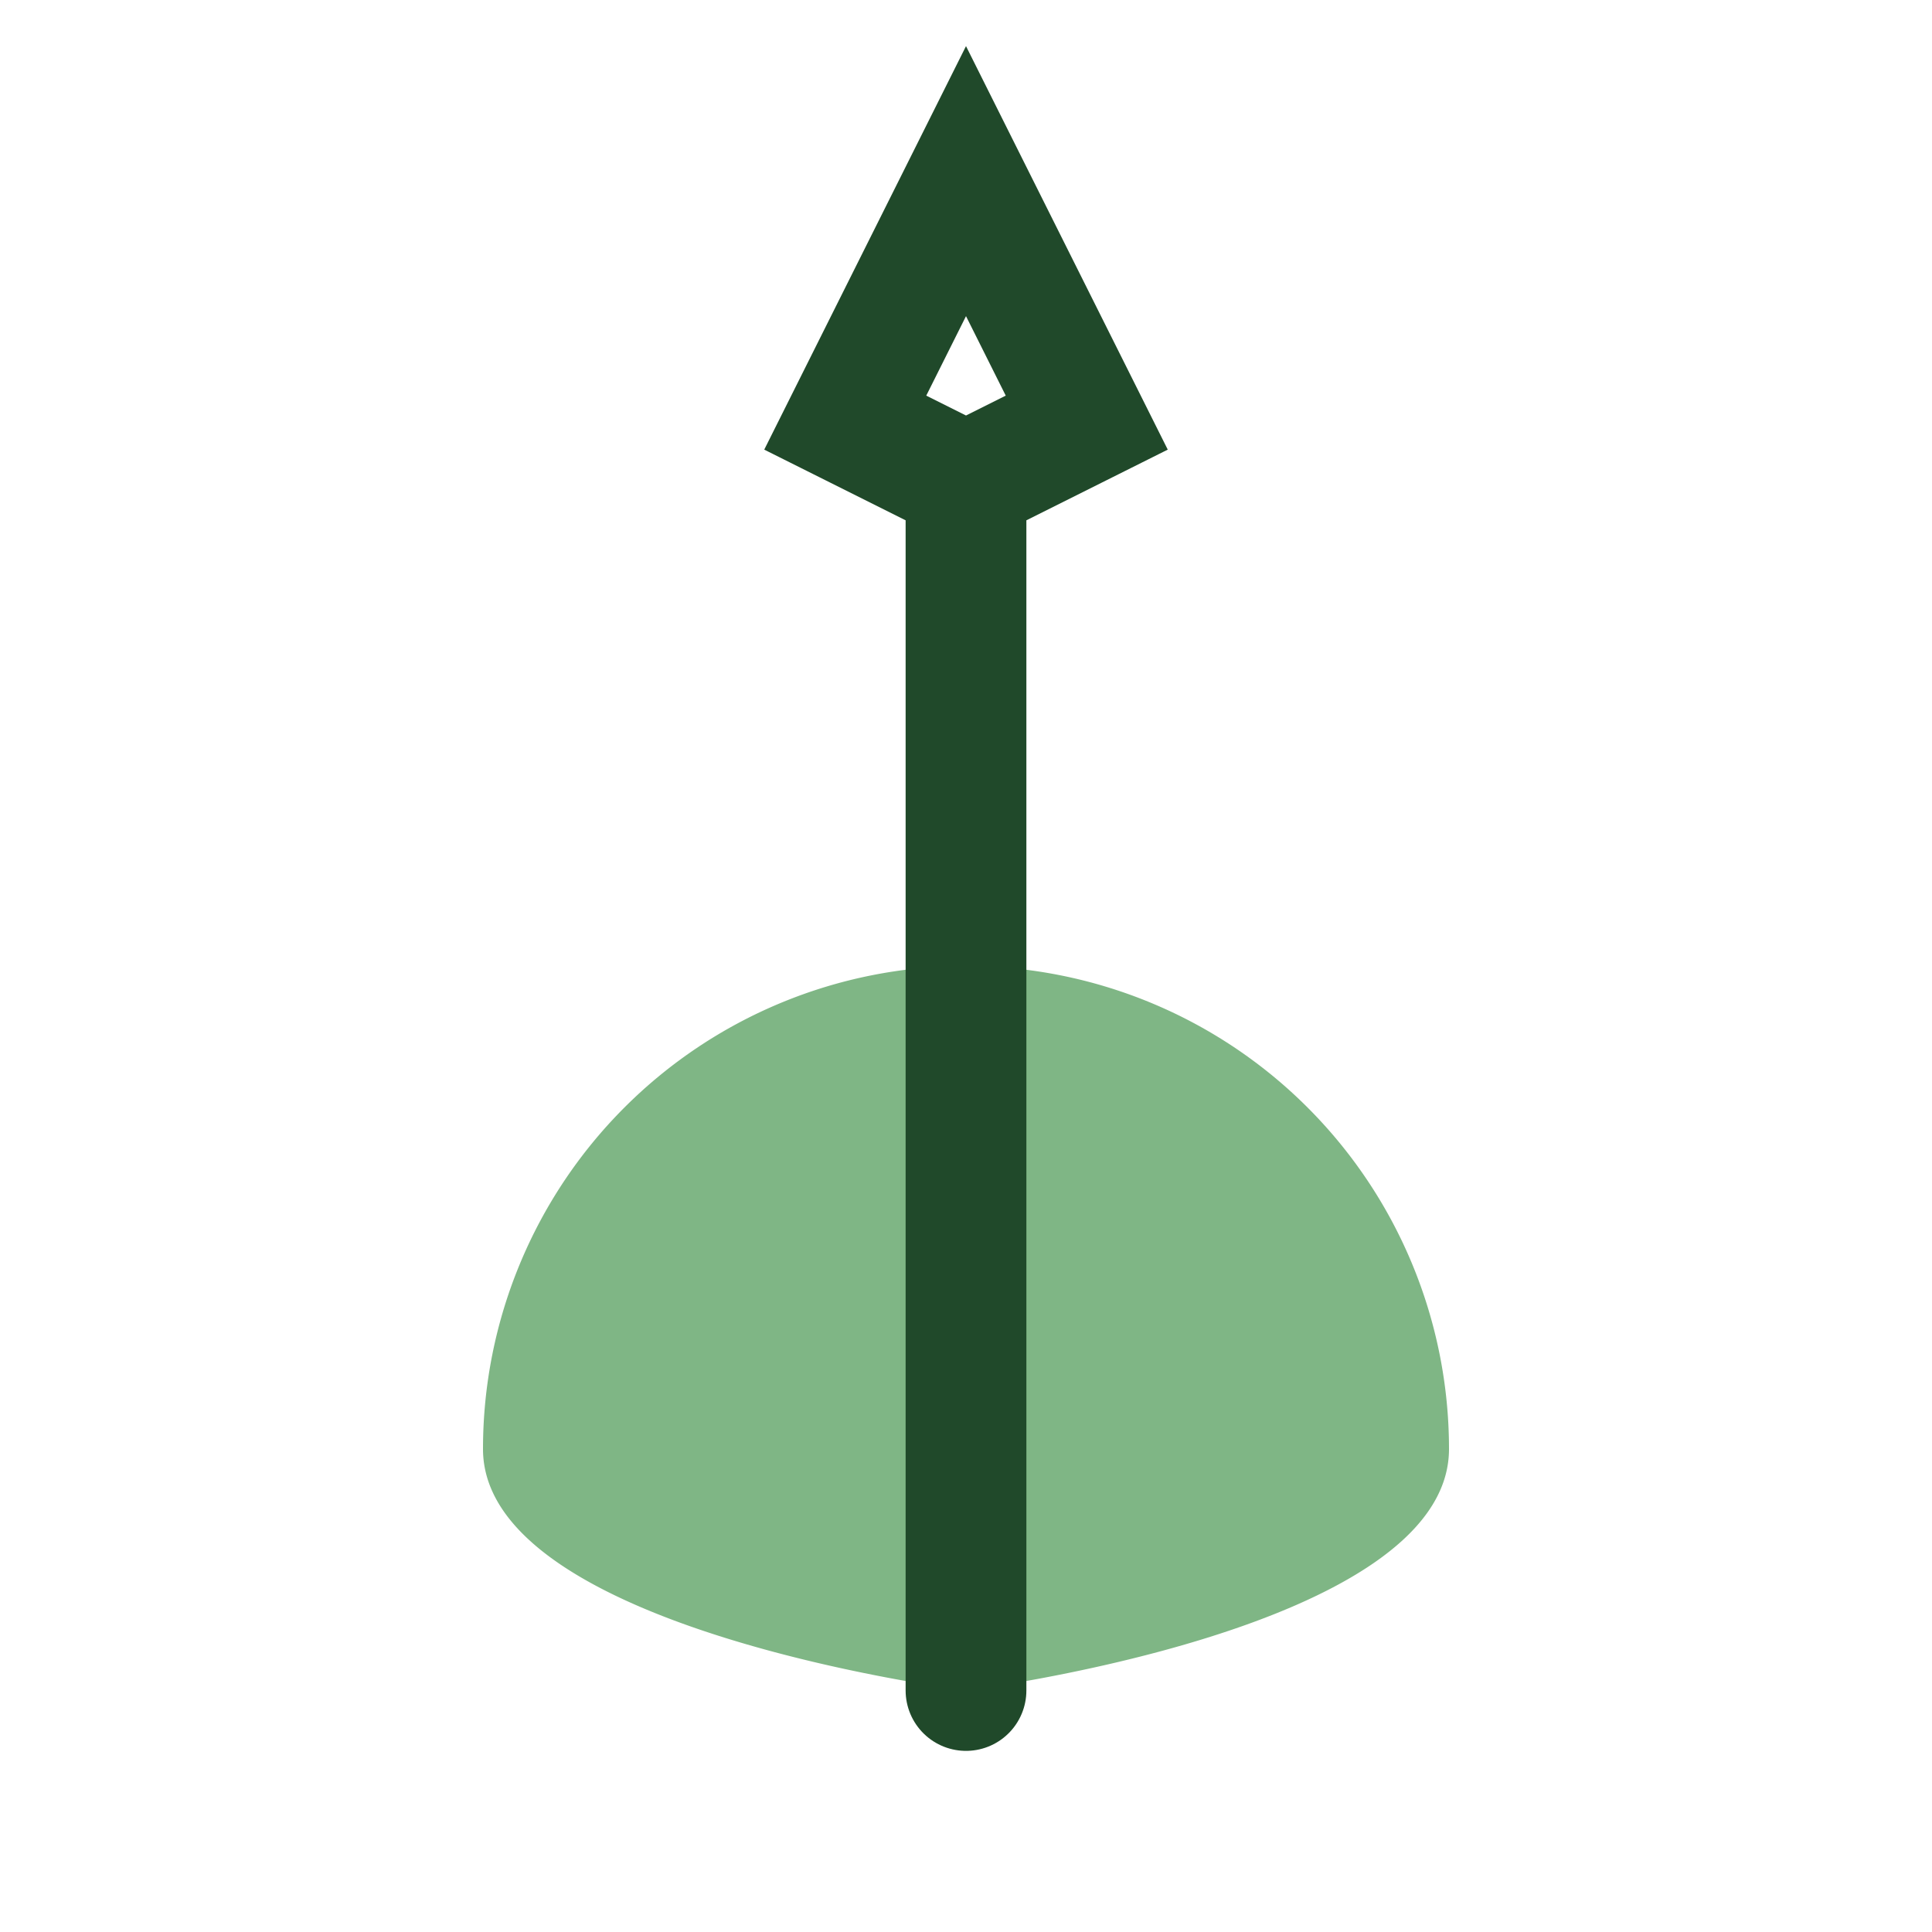 <?xml version="1.0" encoding="UTF-8"?>
<svg xmlns="http://www.w3.org/2000/svg" viewBox="0 0 32 32" width="32" height="32"><path d="M8 24a8 8 0 0116 0c0 3-8 4-8 4s-8-1-8-4z" fill="#7FB685"/><path d="M16 28V8m0-5l2 4-2 1-2-1z" stroke="#20492A" stroke-width="2" stroke-linecap="round" fill="none"/></svg>